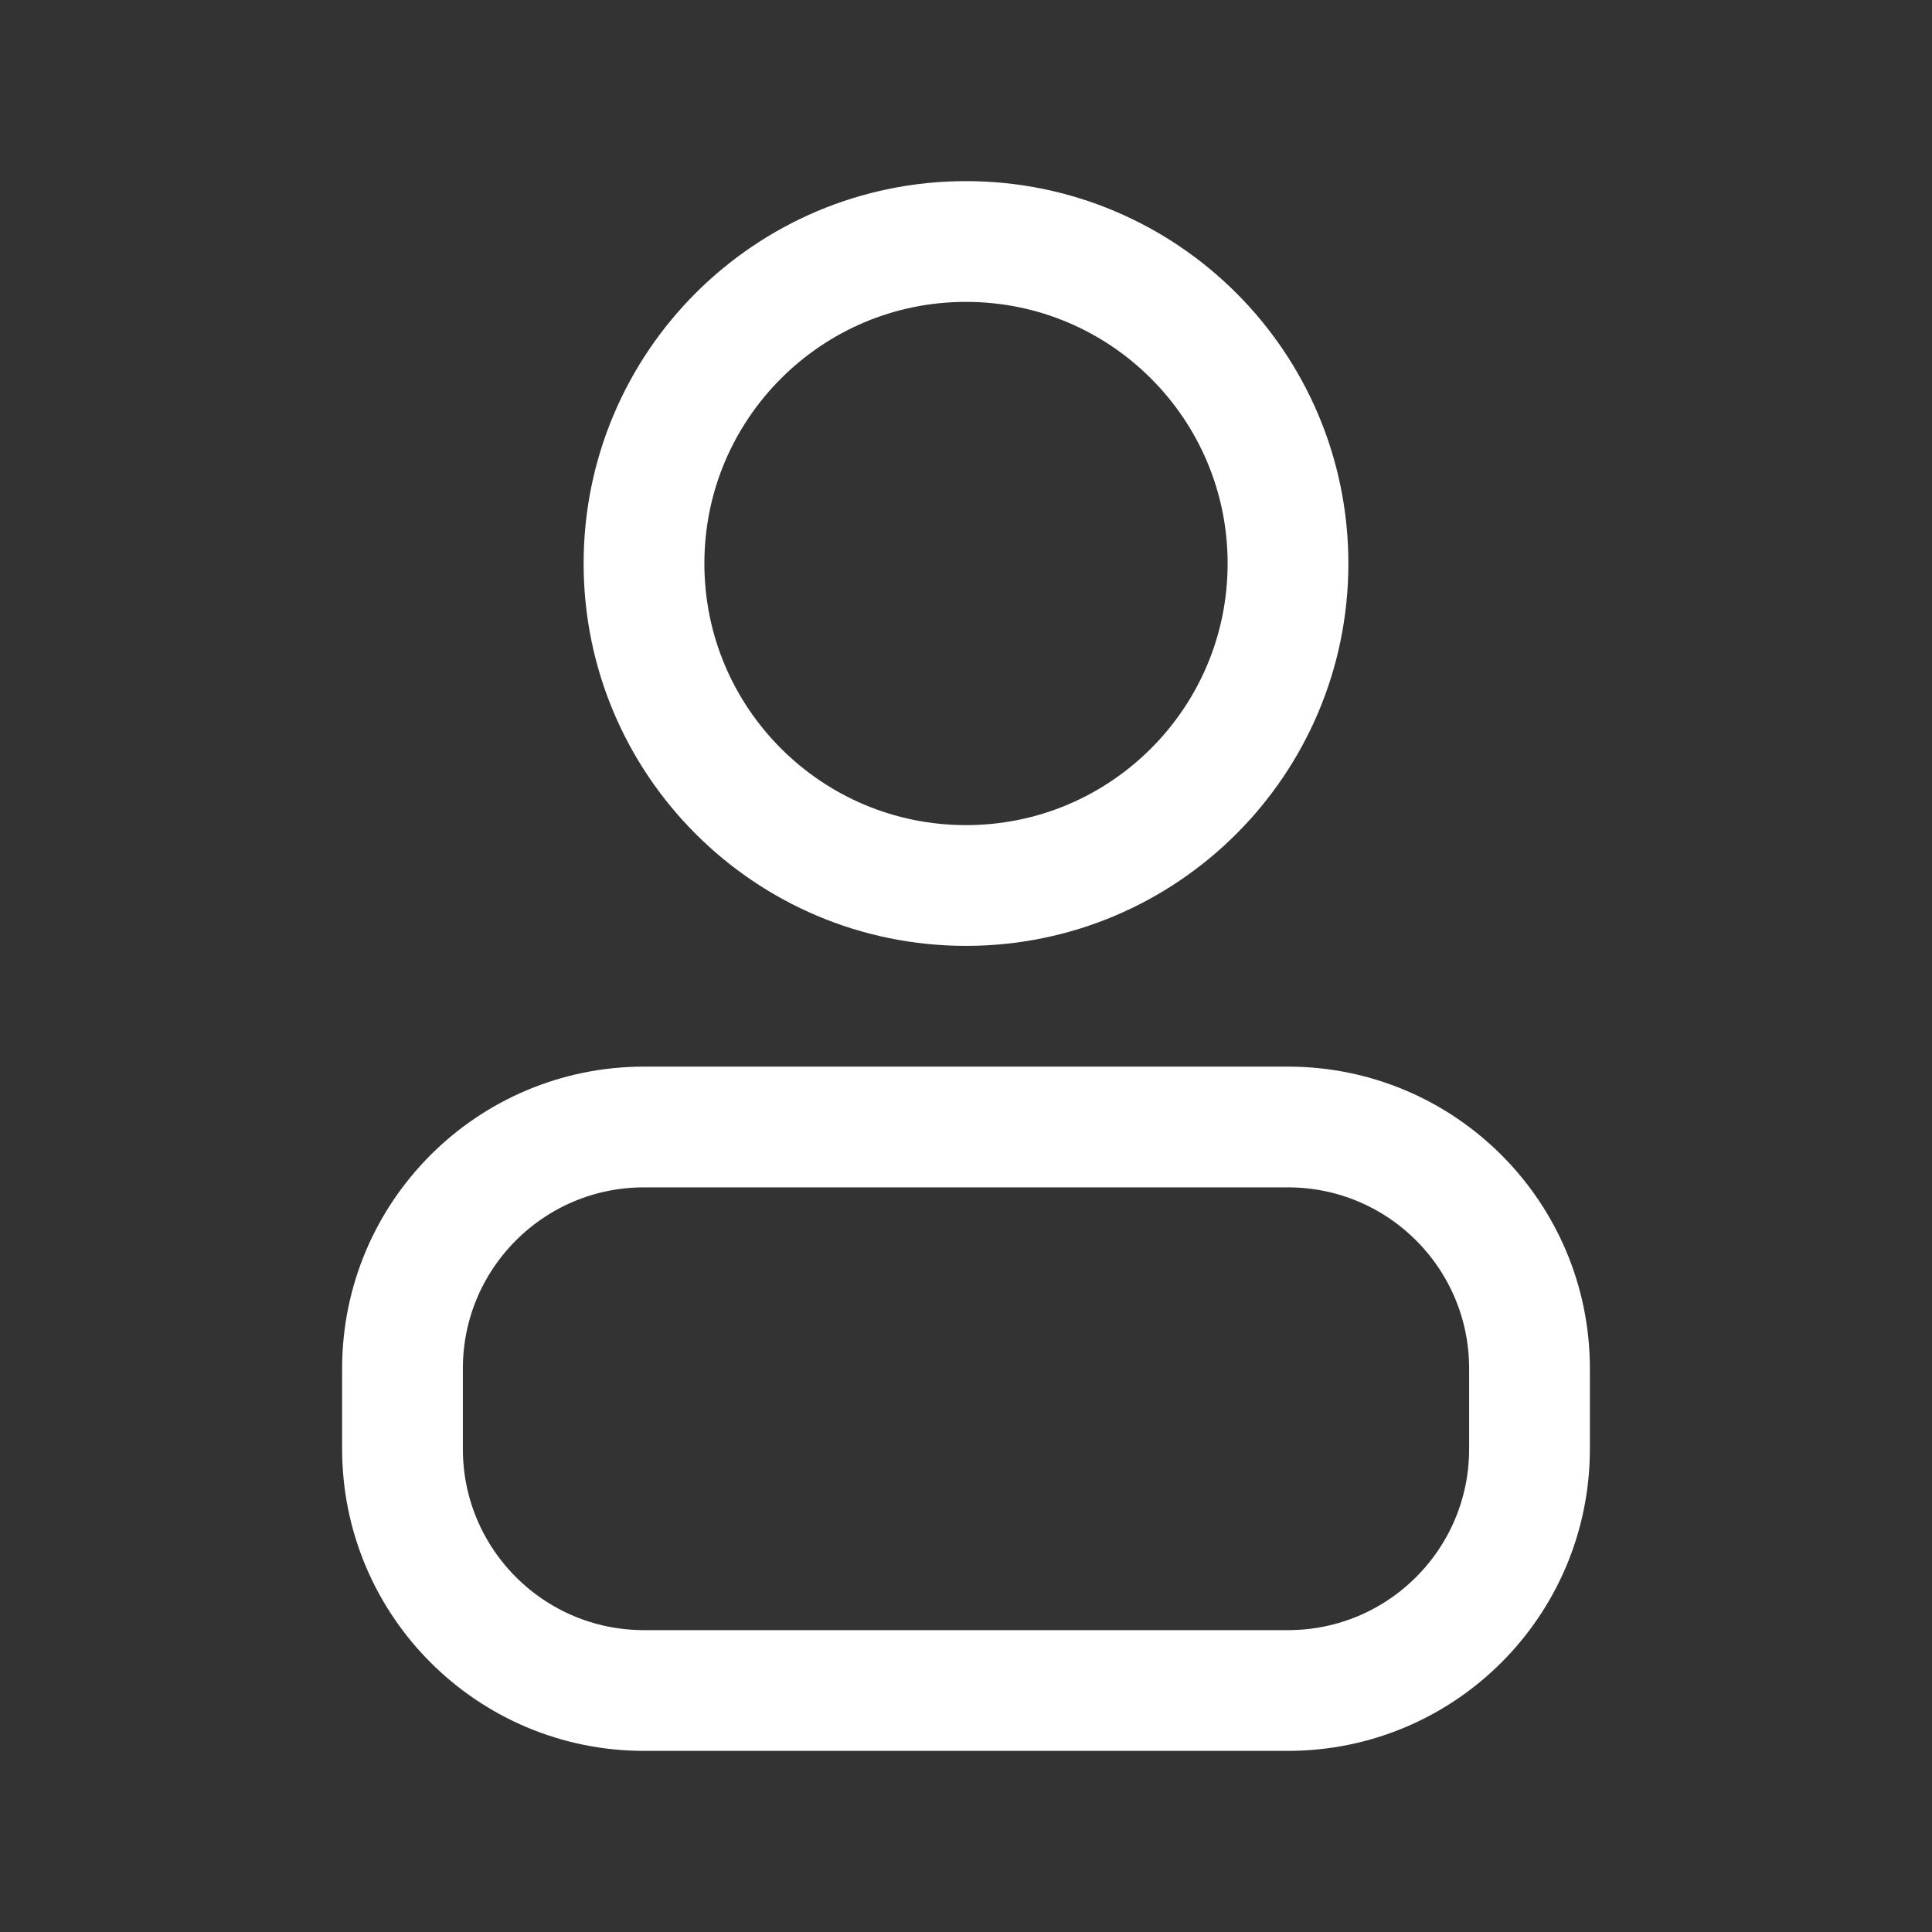<svg width="24" height="24" viewBox="0 0 24 24" fill="none" xmlns="http://www.w3.org/2000/svg">
<rect x="0" y="0" width="24" height="24" fill="#333333" stroke="none"/>
<g id="user">
<g id="Vector">
<path d="M16 7C16 9.209 14.209 11 12 11C9.791 11 8 9.209 8 7C8 4.791 9.791 3 12 3C14.209 3 16 4.791 16 7Z" stroke="white" stroke-width="1.5" stroke-linecap="round" stroke-linejoin="round"/>
<path d="M5 17V18C5 19.657 6.343 21 8 21H16C17.657 21 19 19.657 19 18V17C19 15.343 17.657 14 16 14H8C6.343 14 5 15.343 5 17Z" stroke="white" stroke-width="1.5" stroke-linecap="round" stroke-linejoin="round"/>
</g>
</g>
</svg>
